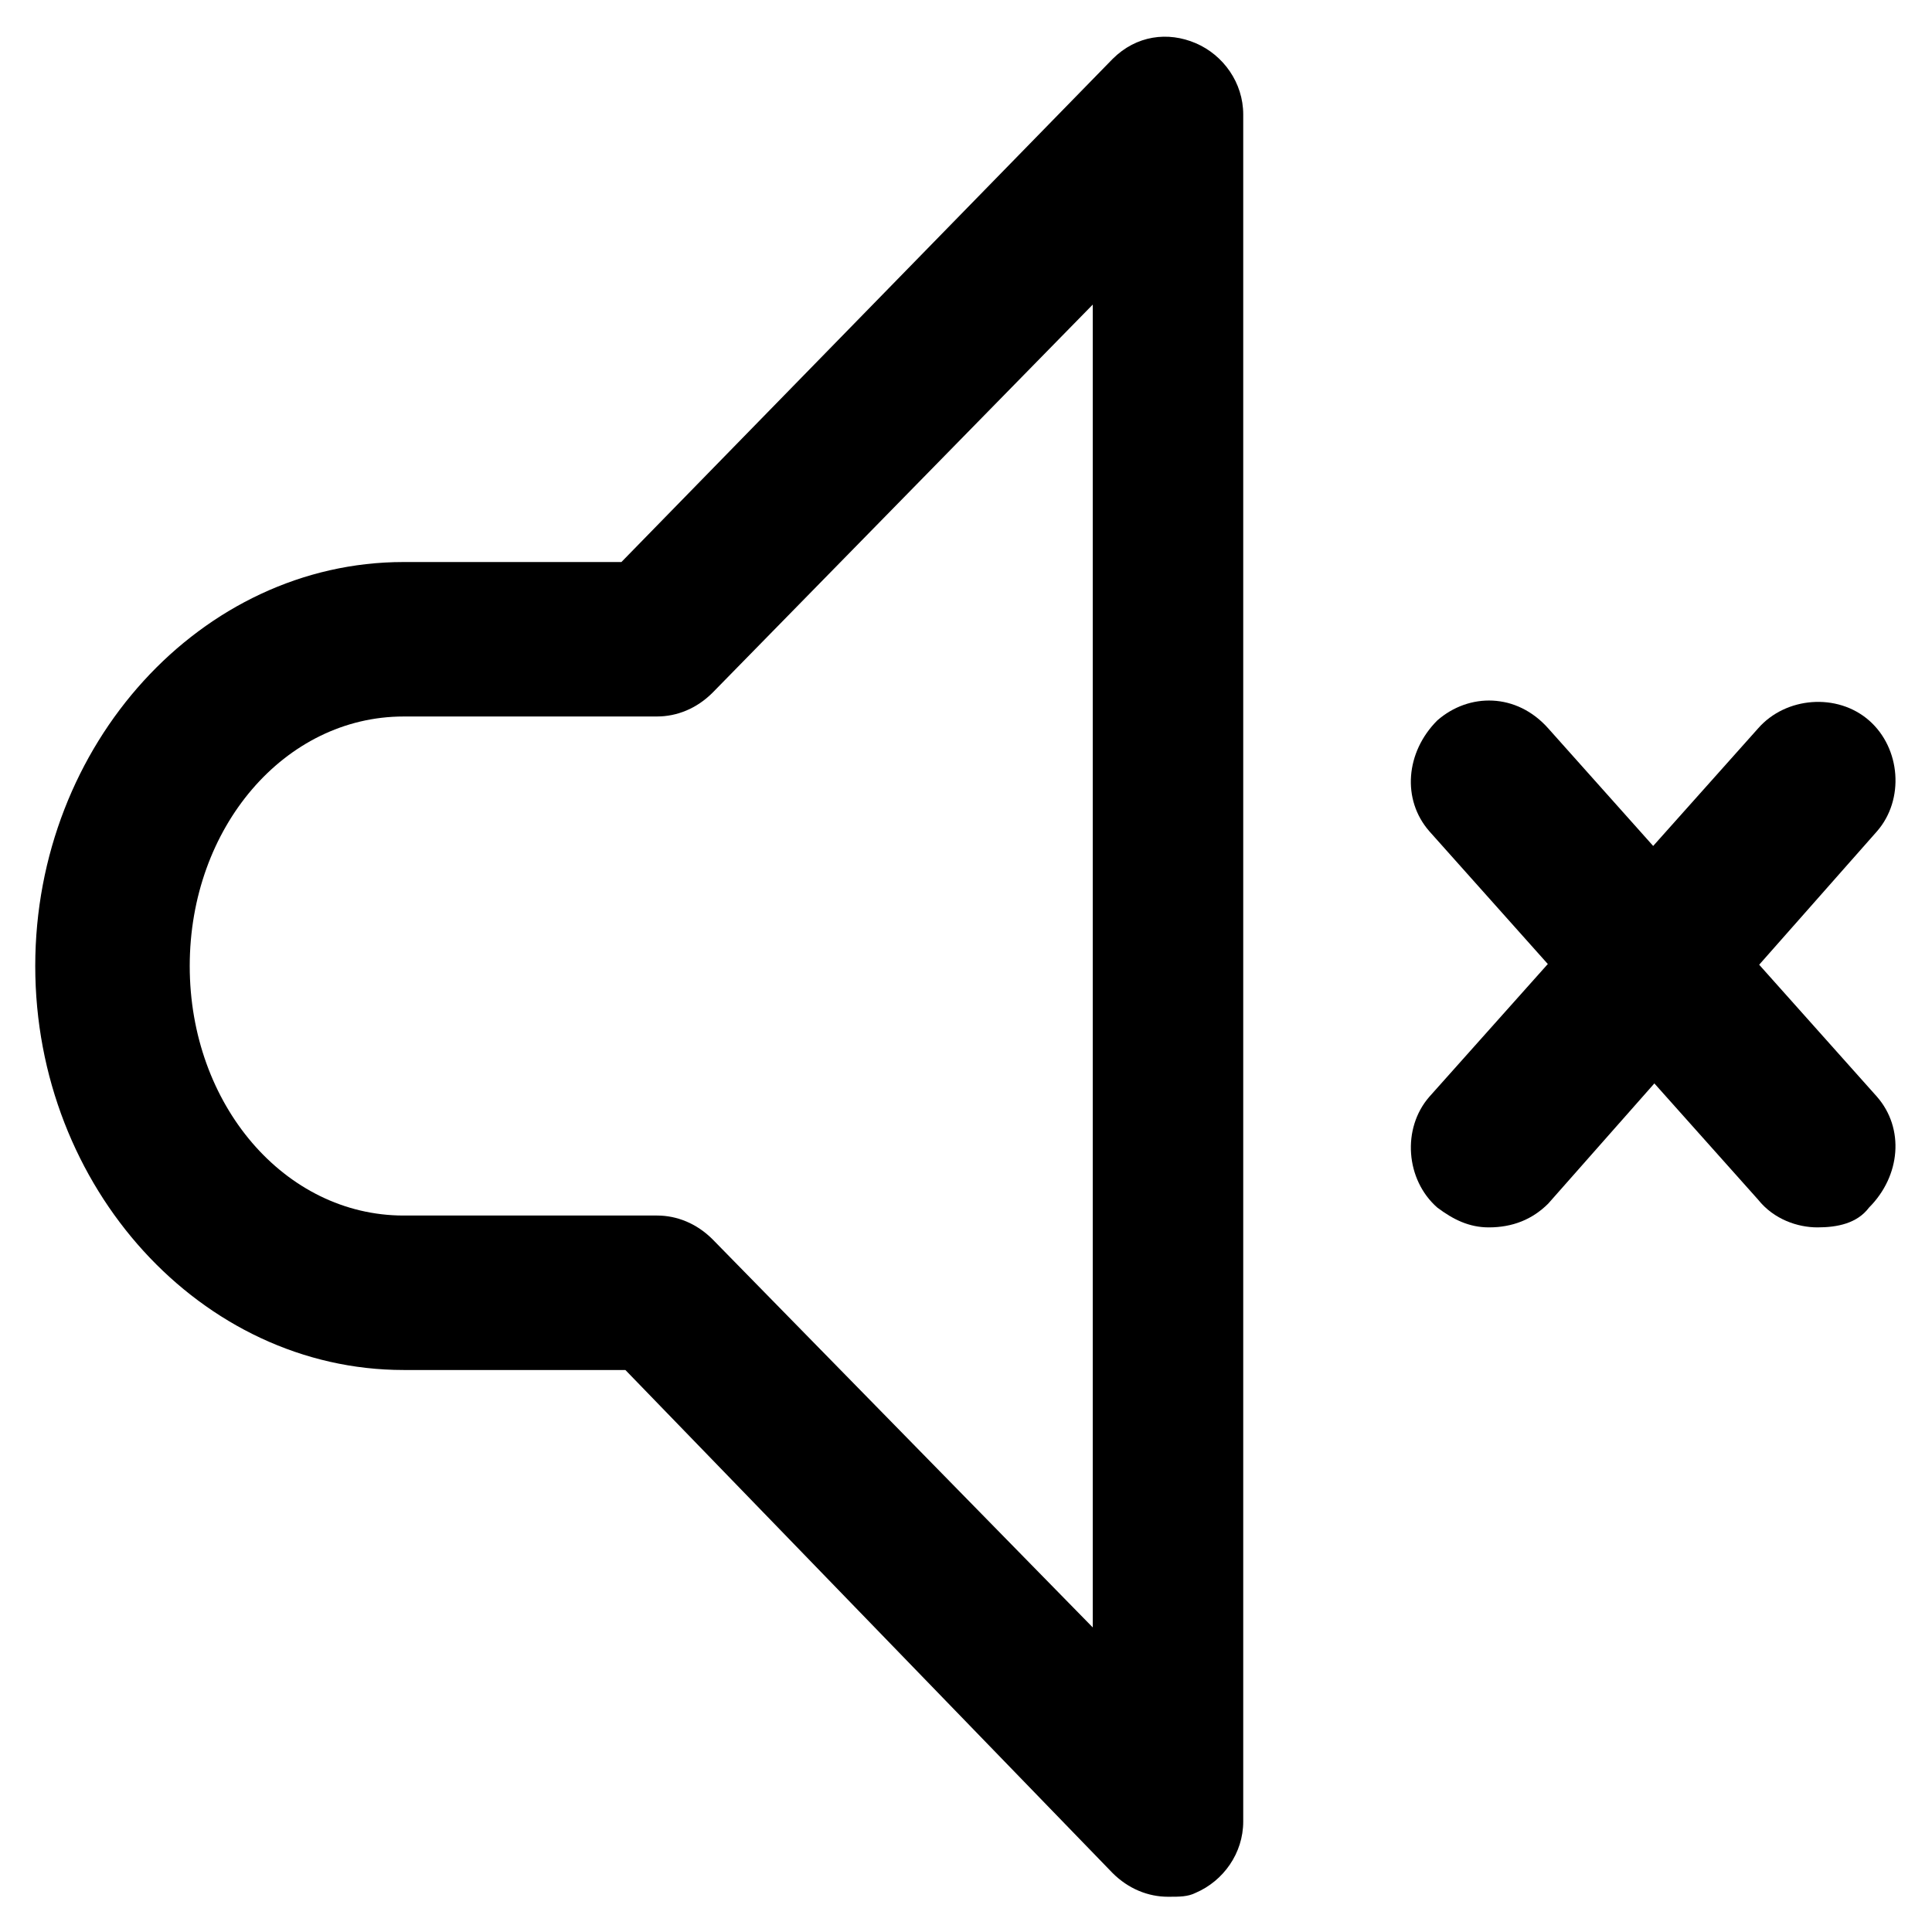 <?xml version="1.0" encoding="UTF-8"?>
<!-- Uploaded to: SVG Repo, www.svgrepo.com, Generator: SVG Repo Mixer Tools -->
<svg fill="#000000" width="800px" height="800px" version="1.1" viewBox="144 144 512 512" xmlns="http://www.w3.org/2000/svg">
 <g>
  <path d="m453.53 646.66c-5.246 0-10.496-2.098-14.695-6.297l-129.1-133.3h-58.781c-53.531 0-97.613-48.281-97.613-107.06s44.082-107.06 97.613-107.06h57.727l130.15-133.3c6.297-6.297 14.695-7.348 22.043-4.199 7.348 3.148 12.594 10.496 12.594 18.895v452.38c0 8.398-5.246 15.742-12.594 18.895-2.098 1.047-4.199 1.047-7.348 1.047zm-202.57-312.78c-31.488 0-56.68 29.391-56.68 66.125s25.191 66.125 56.68 66.125h67.176c5.246 0 10.496 2.098 14.695 6.297l100.76 102.86v-350.57l-100.76 102.86c-4.199 4.199-9.445 6.297-14.695 6.297z"/>
  <path d="m538.55 469.27c-5.246 0-9.445-2.098-13.645-5.246-8.398-7.348-9.445-20.992-2.098-29.391l87.117-97.613c7.348-8.398 20.992-9.445 29.391-2.098 8.398 7.348 9.445 20.992 2.098 29.391l-87.121 98.66c-4.199 4.195-9.445 6.297-15.742 6.297z"/>
  <path d="m625.66 469.27c-5.246 0-11.547-2.098-15.742-7.348l-87.117-97.613c-7.348-8.398-6.297-20.992 2.098-29.391 8.398-7.348 20.992-7.348 29.391 2.098l87.117 97.613c7.348 8.398 6.297 20.992-2.098 29.391-3.152 4.199-8.402 5.25-13.648 5.25z"/>
 </g>
</svg>